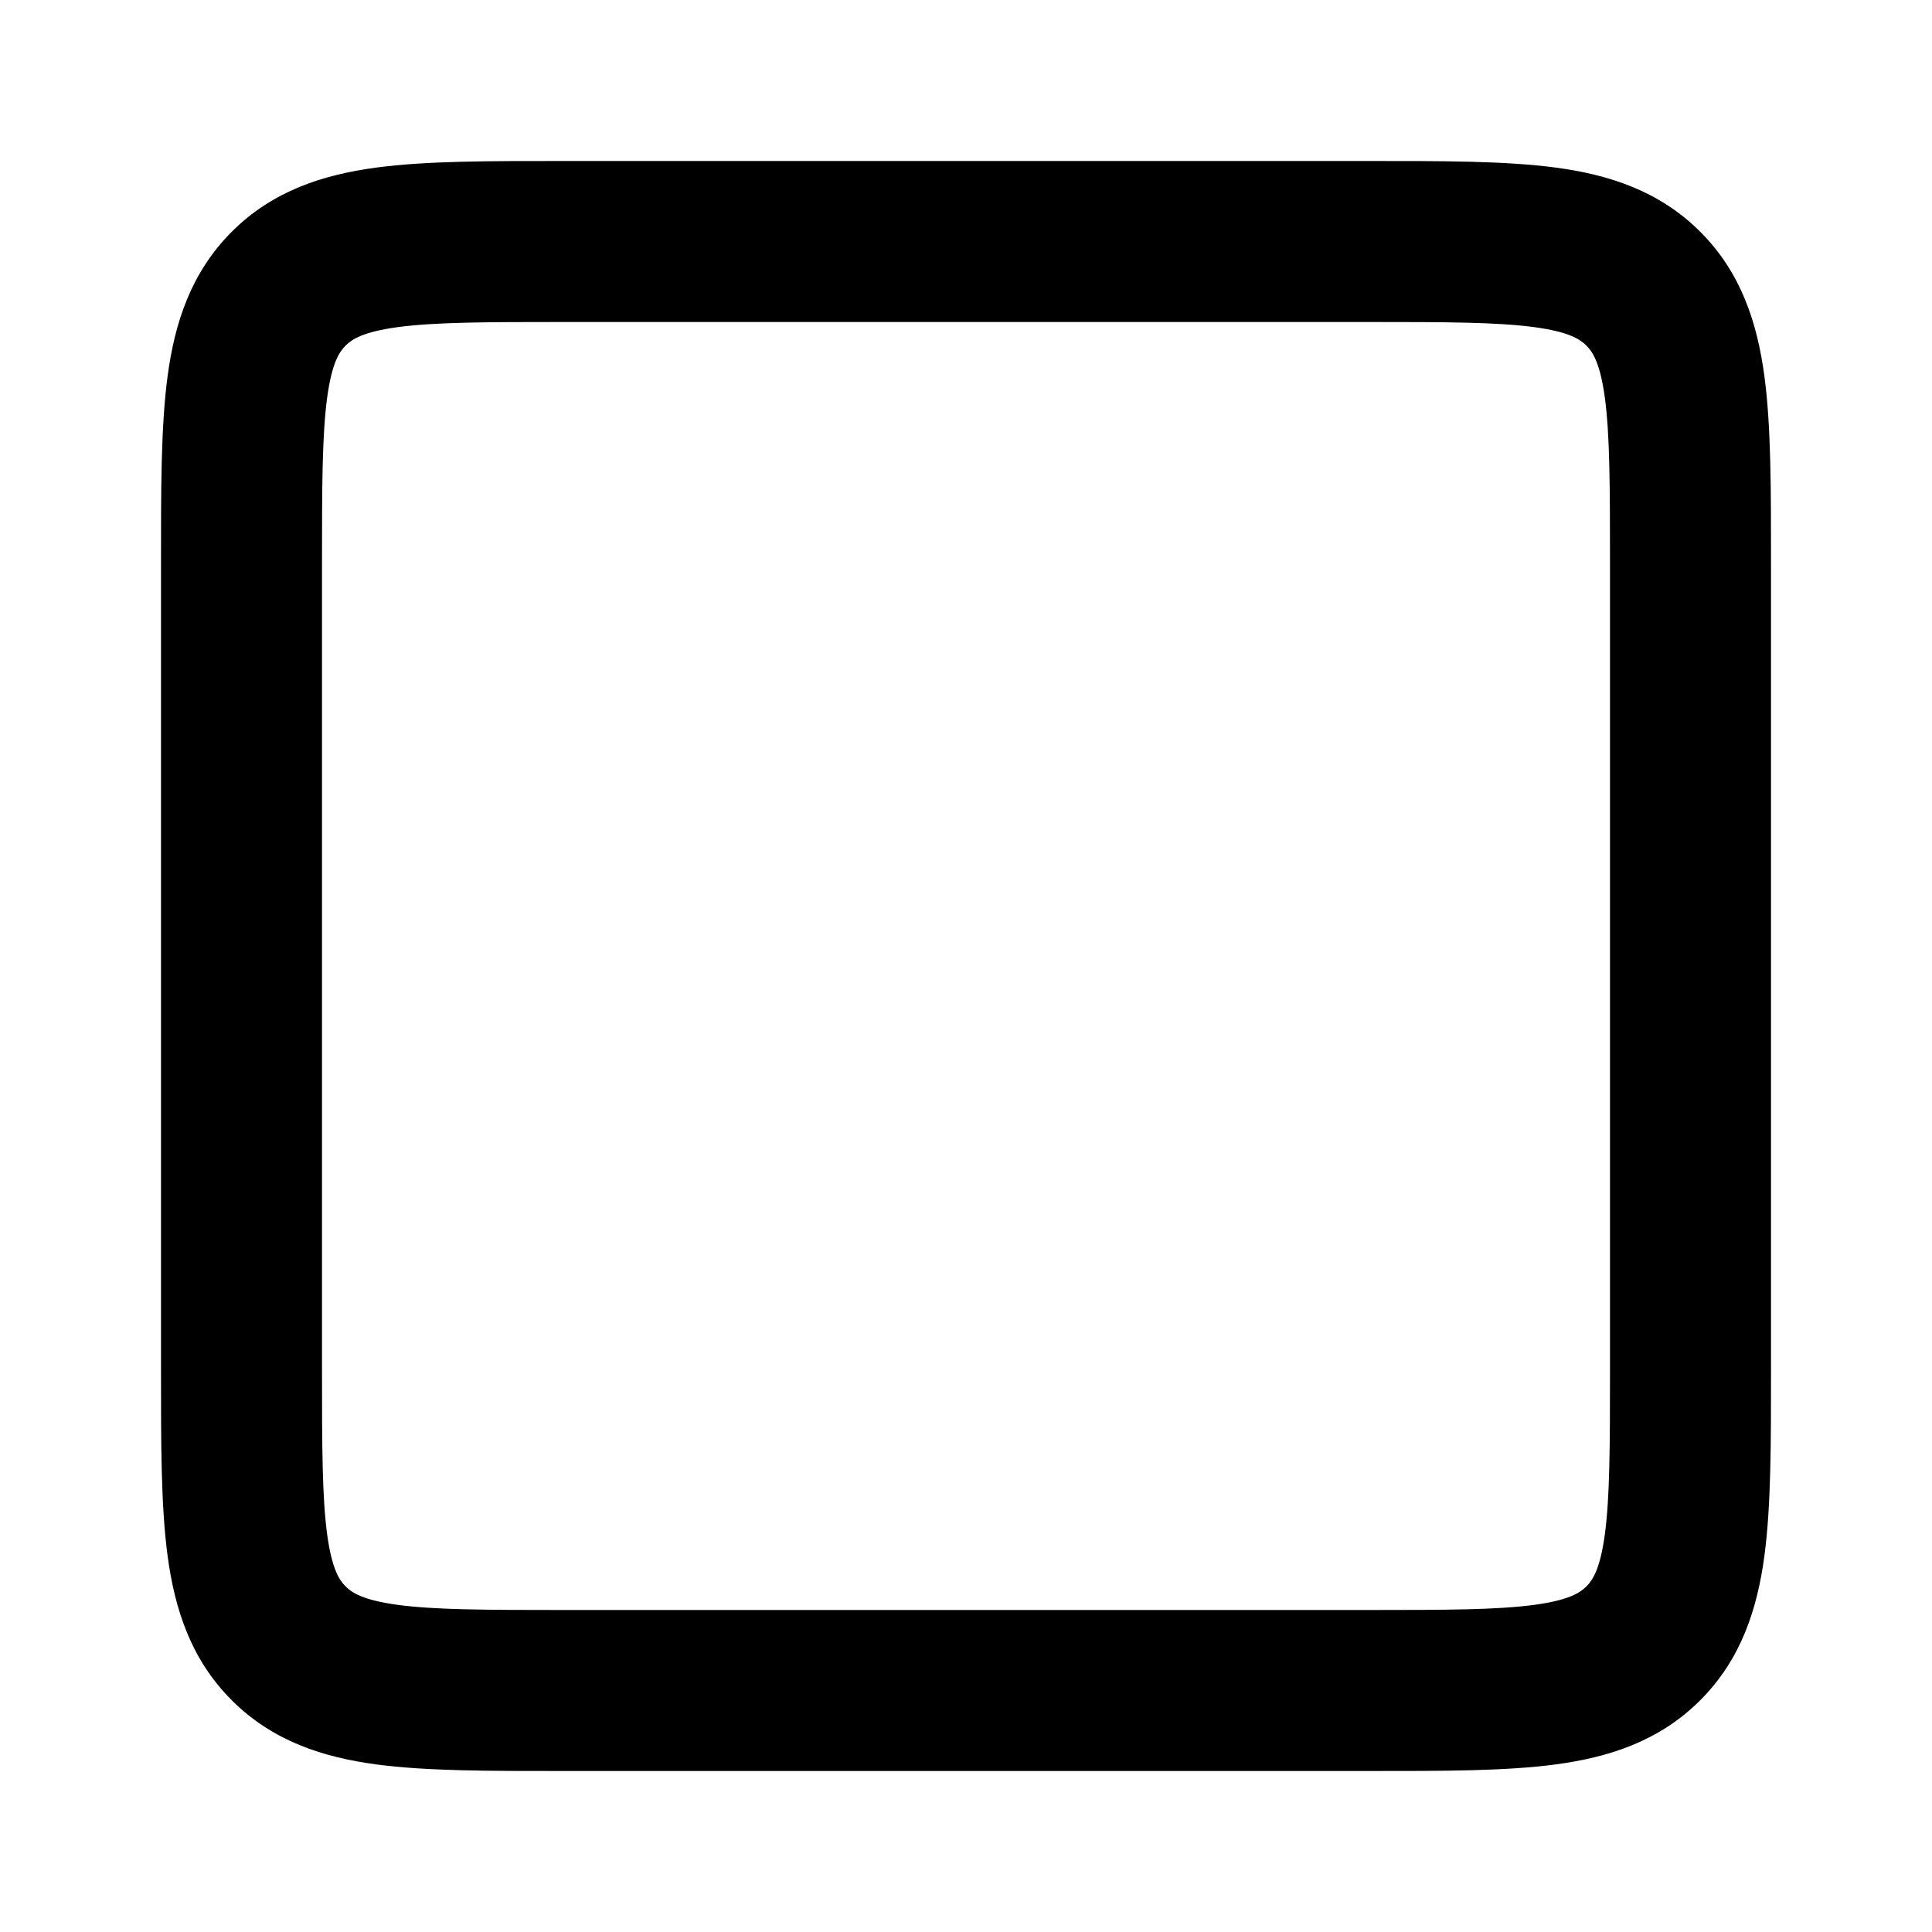 <svg width="24" height="24" fill="none" xmlns="http://www.w3.org/2000/svg"><path d="M20.414 20.414l-.707-.707.707.707zm-16.828 0l-.707.707.707-.707zM20.414 3.586l.707-.707-.707.707zM7 4h10V2H7v2zM4 17V7H2v10h2zm13 3H7v2h10v-2zm3-13v10h2V7h-2zm-3 15c.915 0 1.701.002 2.328-.082.655-.088 1.284-.287 1.793-.797l-1.414-1.414c-.076.076-.212.17-.646.229-.462.062-1.09.064-2.061.064v2zm3-5c0 .971-.002 1.599-.064 2.061-.059.434-.153.57-.229.646l1.414 1.414c.51-.51.709-1.138.797-1.793C22.002 18.7 22 17.915 22 17h-2zM2 17c0 .915-.002 1.701.082 2.328.088.655.287 1.284.797 1.793l1.414-1.414c-.076-.076-.17-.212-.229-.646C4.002 18.6 4 17.971 4 17H2zm5 3c-.971 0-1.599-.002-2.061-.064-.434-.059-.57-.153-.646-.229l-1.414 1.414c.51.51 1.138.709 1.793.797C5.3 22.002 6.085 22 7 22v-2zM17 4c.971 0 1.599.002 2.061.064.434.059.57.153.646.229l1.414-1.414c-.51-.51-1.138-.709-1.793-.797C18.7 1.998 17.915 2 17 2v2zm5 3c0-.915.002-1.701-.082-2.328-.088-.655-.287-1.284-.797-1.793l-1.414 1.414c.076.076.17.212.229.646C19.998 5.4 20 6.029 20 7h2zM7 2c-.915 0-1.701-.002-2.328.082-.655.088-1.284.287-1.793.797l1.414 1.414c.076-.076.212-.17.646-.229C5.4 4.002 6.029 4 7 4V2zM4 7c0-.971.002-1.599.064-2.061.059-.434.153-.57.229-.646L2.879 2.879c-.51.51-.709 1.138-.797 1.793C1.998 5.3 2 6.085 2 7h2z" fill="currentColor"/></svg>